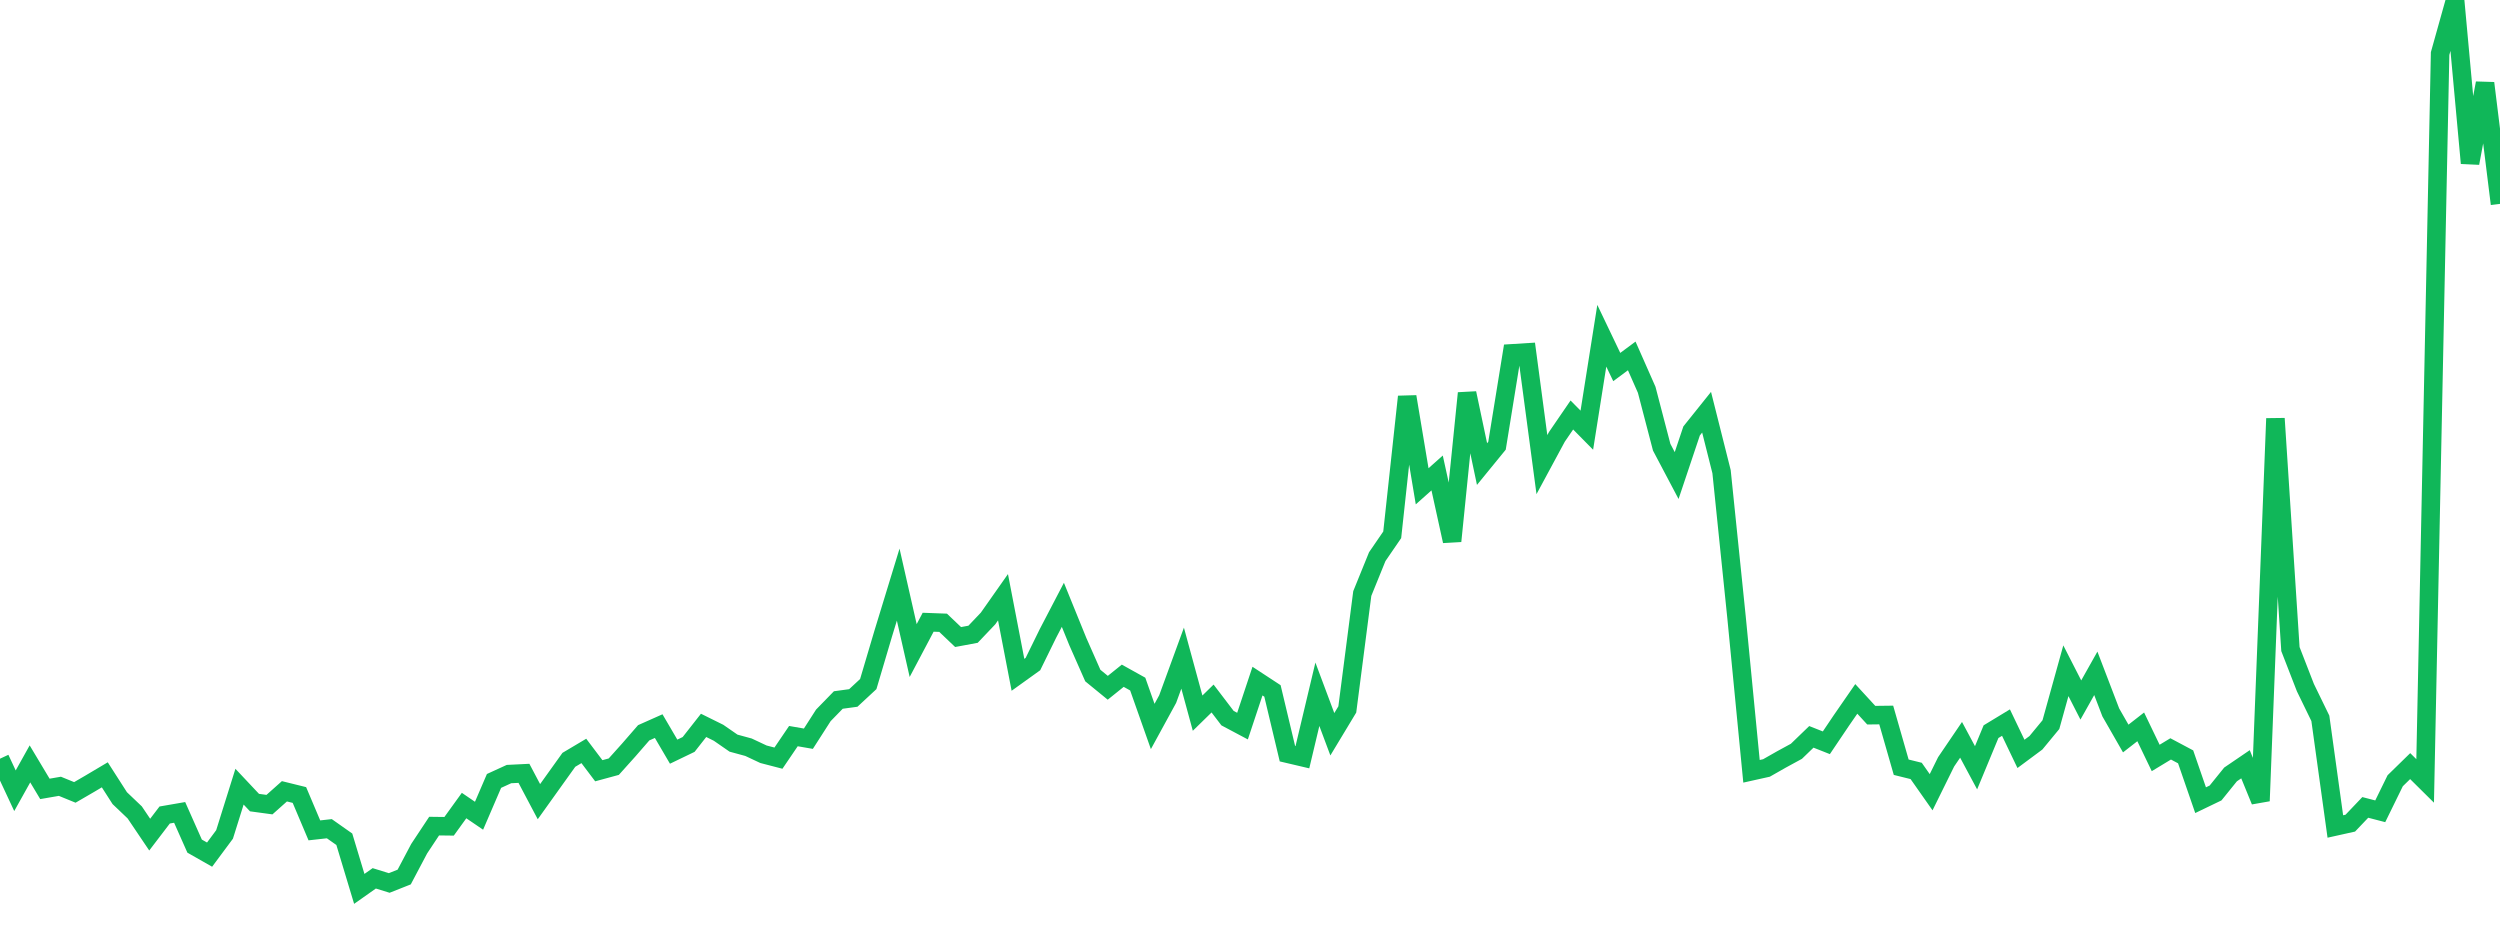 <?xml version="1.0" standalone="no"?>
<!DOCTYPE svg PUBLIC "-//W3C//DTD SVG 1.1//EN" "http://www.w3.org/Graphics/SVG/1.1/DTD/svg11.dtd">
<svg width="135" height="50" viewBox="0 0 135 50" preserveAspectRatio="none" class="sparkline" xmlns="http://www.w3.org/2000/svg"
xmlns:xlink="http://www.w3.org/1999/xlink"><path  class="sparkline--line" d="M 0 40.97 L 0 40.97 L 0.808 42.7 L 1.617 41.25 L 2.425 42.6 L 3.234 42.46 L 4.042 42.79 L 4.85 42.32 L 5.659 41.84 L 6.467 43.1 L 7.275 43.87 L 8.084 45.07 L 8.892 44.01 L 9.701 43.87 L 10.509 45.69 L 11.317 46.15 L 12.126 45.06 L 12.934 42.48 L 13.743 43.34 L 14.551 43.45 L 15.359 42.73 L 16.168 42.93 L 16.976 44.84 L 17.784 44.75 L 18.593 45.32 L 19.401 48 L 20.21 47.43 L 21.018 47.68 L 21.826 47.36 L 22.635 45.83 L 23.443 44.61 L 24.251 44.62 L 25.06 43.5 L 25.868 44.05 L 26.677 42.17 L 27.485 41.8 L 28.293 41.76 L 29.102 43.29 L 29.91 42.16 L 30.719 41.03 L 31.527 40.55 L 32.335 41.62 L 33.144 41.4 L 33.952 40.5 L 34.76 39.57 L 35.569 39.21 L 36.377 40.59 L 37.186 40.2 L 37.994 39.17 L 38.802 39.57 L 39.611 40.13 L 40.419 40.35 L 41.228 40.73 L 42.036 40.94 L 42.844 39.75 L 43.653 39.89 L 44.461 38.63 L 45.269 37.8 L 46.078 37.69 L 46.886 36.94 L 47.695 34.21 L 48.503 31.57 L 49.311 35.13 L 50.12 33.6 L 50.928 33.63 L 51.737 34.4 L 52.545 34.25 L 53.353 33.4 L 54.162 32.25 L 54.97 36.44 L 55.778 35.86 L 56.587 34.21 L 57.395 32.66 L 58.204 34.65 L 59.012 36.48 L 59.82 37.14 L 60.629 36.49 L 61.437 36.94 L 62.246 39.23 L 63.054 37.75 L 63.862 35.54 L 64.671 38.51 L 65.479 37.72 L 66.287 38.78 L 67.096 39.21 L 67.904 36.78 L 68.713 37.31 L 69.521 40.7 L 70.329 40.89 L 71.138 37.49 L 71.946 39.65 L 72.754 38.31 L 73.563 32.05 L 74.371 30.06 L 75.18 28.88 L 75.988 21.42 L 76.796 26.26 L 77.605 25.54 L 78.413 29.22 L 79.222 21.23 L 80.03 25.06 L 80.838 24.07 L 81.647 19.08 L 82.455 19.03 L 83.263 25.09 L 84.072 23.59 L 84.88 22.41 L 85.689 23.23 L 86.497 18.13 L 87.305 19.82 L 88.114 19.22 L 88.922 21.05 L 89.731 24.15 L 90.539 25.68 L 91.347 23.27 L 92.156 22.26 L 92.964 25.47 L 93.772 33.33 L 94.581 41.65 L 95.389 41.47 L 96.198 41.01 L 97.006 40.57 L 97.814 39.79 L 98.623 40.11 L 99.431 38.91 L 100.24 37.74 L 101.048 38.62 L 101.856 38.61 L 102.665 41.43 L 103.473 41.63 L 104.281 42.78 L 105.09 41.14 L 105.898 39.95 L 106.707 41.46 L 107.515 39.51 L 108.323 39.02 L 109.132 40.71 L 109.94 40.11 L 110.749 39.13 L 111.557 36.22 L 112.365 37.8 L 113.174 36.36 L 113.982 38.47 L 114.79 39.88 L 115.599 39.25 L 116.407 40.93 L 117.216 40.44 L 118.024 40.87 L 118.832 43.21 L 119.641 42.82 L 120.449 41.82 L 121.257 41.27 L 122.066 43.25 L 122.874 22.6 L 123.683 35.05 L 124.491 37.13 L 125.299 38.79 L 126.108 44.63 L 126.916 44.45 L 127.725 43.6 L 128.533 43.81 L 129.341 42.16 L 130.15 41.37 L 130.958 42.17 L 131.766 2.89 L 132.575 0 L 133.383 8.81 L 134.192 4.49 L 135 11.01" fill="none" stroke-width="1" stroke="#10b759"></path></svg>